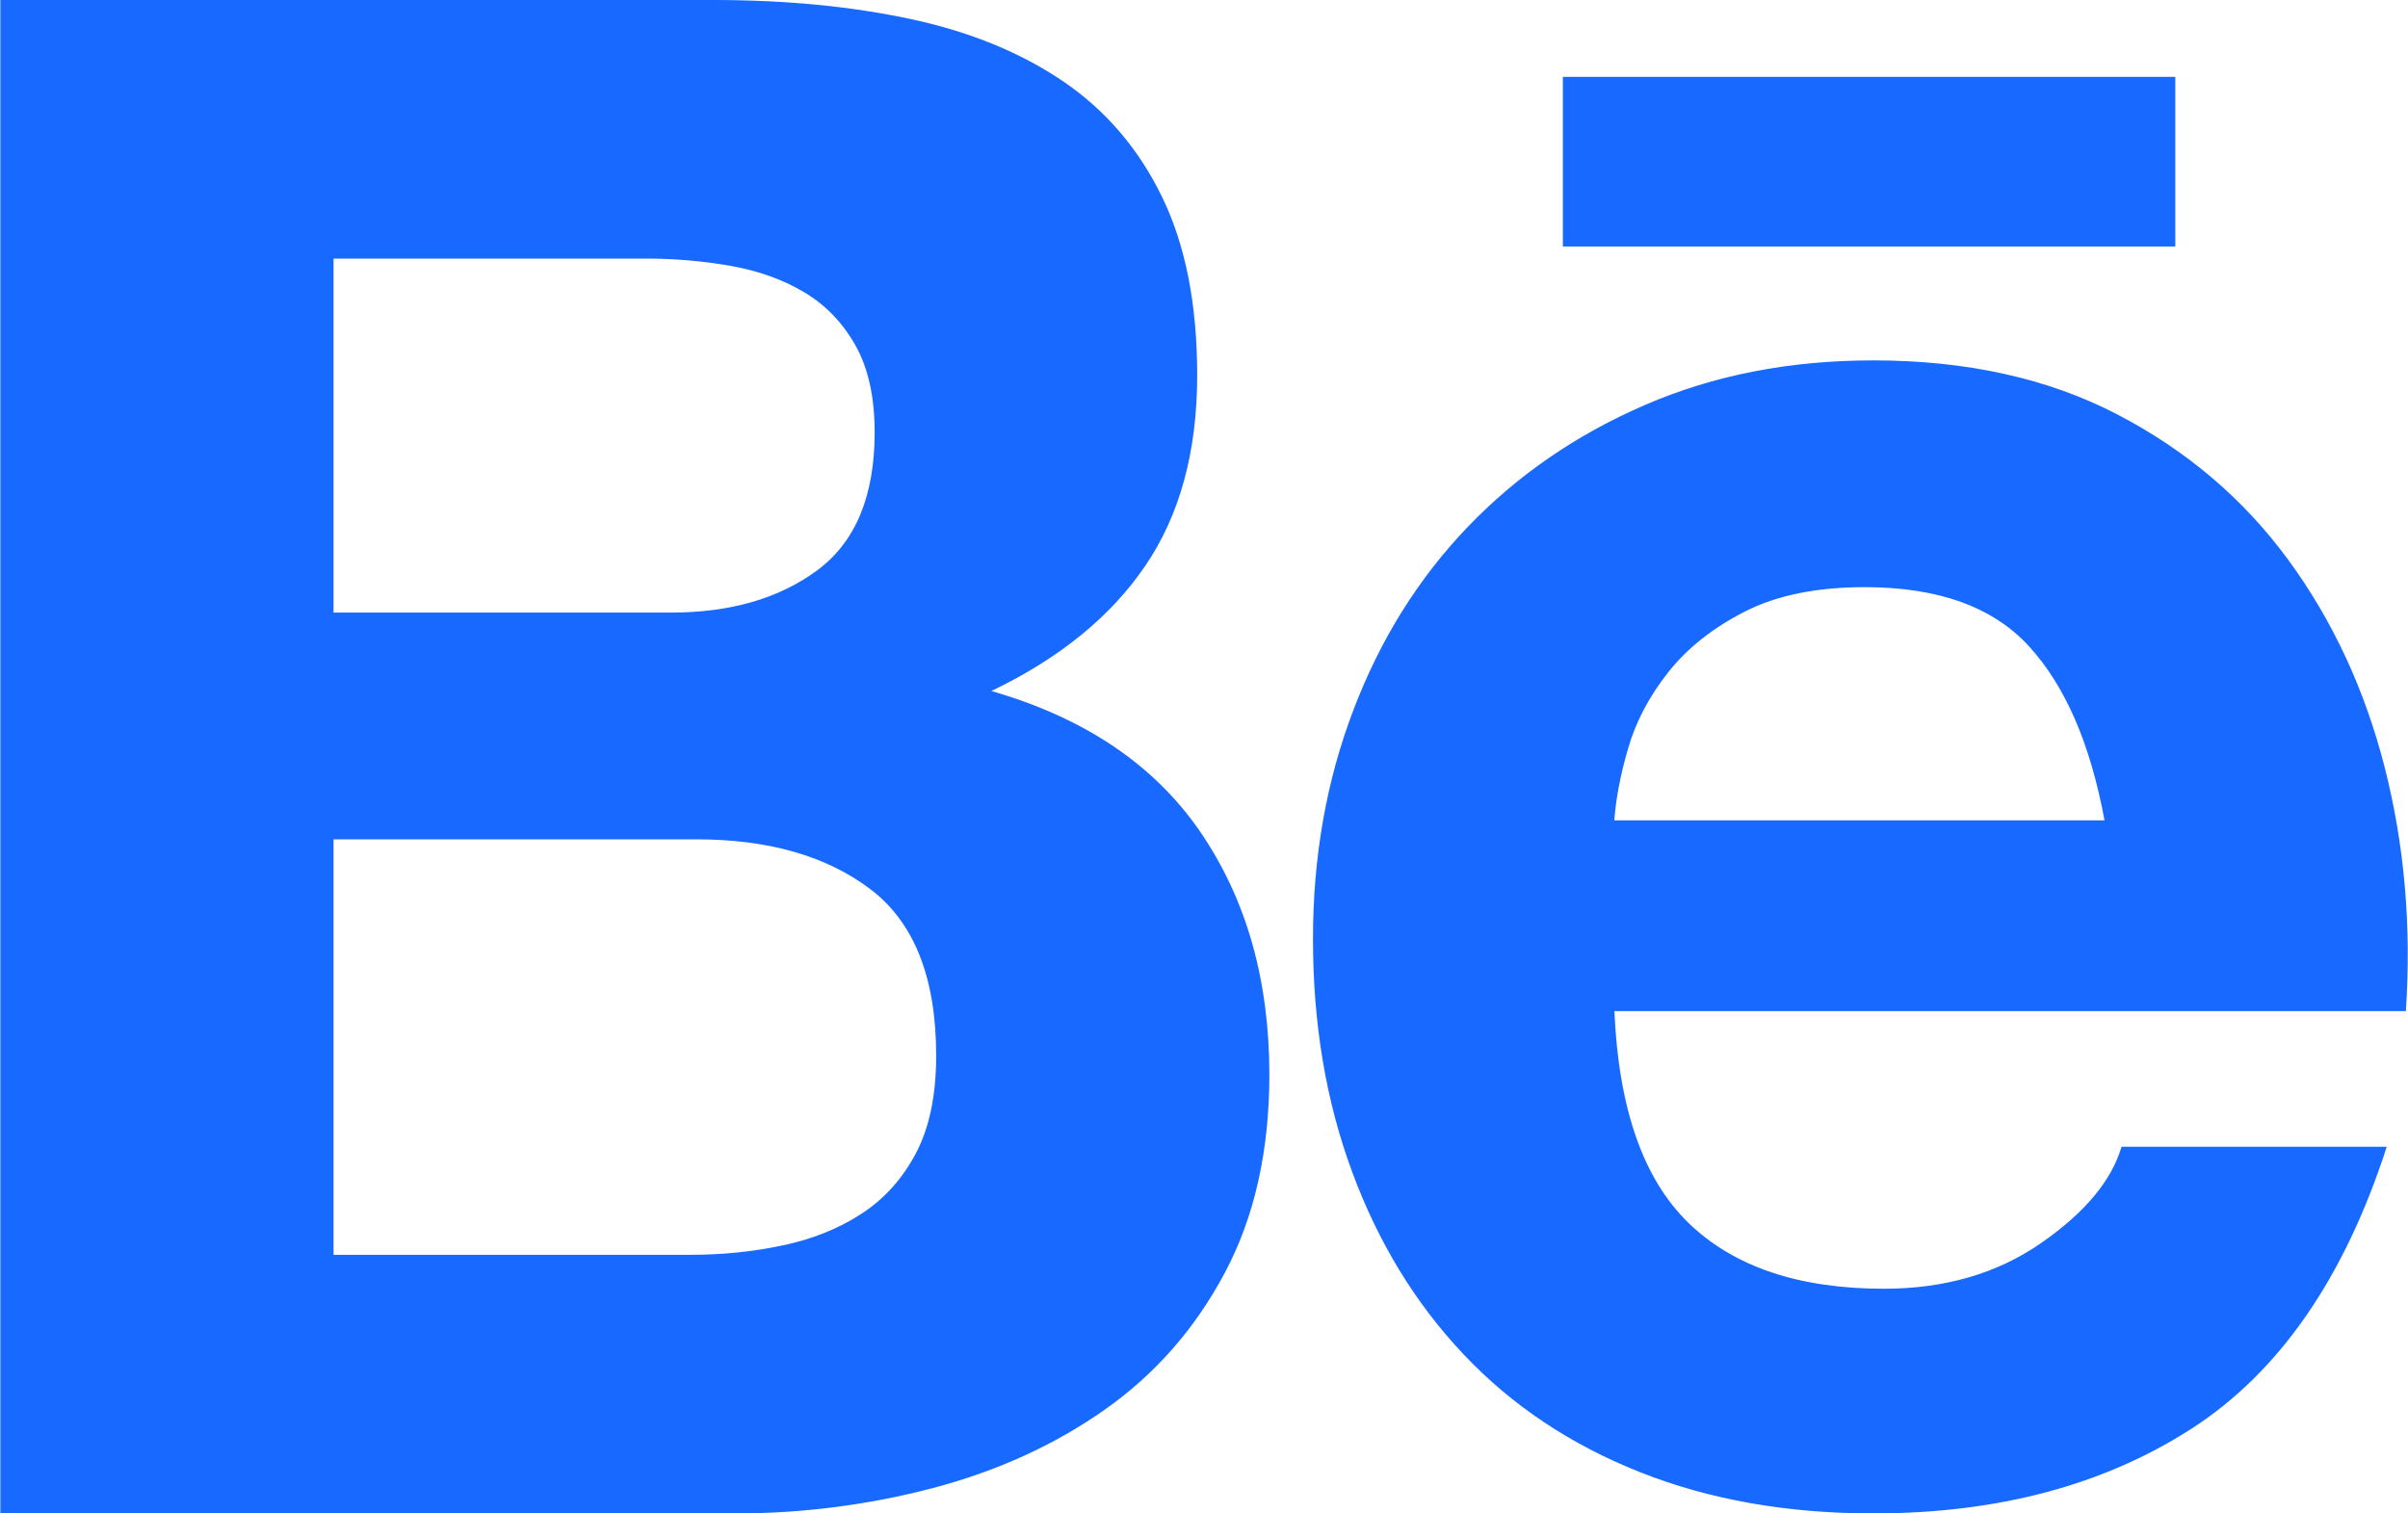 <svg width="35" height="22" viewBox="0 0 35 22" fill="none" xmlns="http://www.w3.org/2000/svg">
<g clip-path="url(#clip0_1666_62)">
<path d="M10.369 0C11.417 0 12.373 0.092 13.237 0.277C14.101 0.462 14.841 0.766 15.458 1.186C16.075 1.607 16.553 2.167 16.892 2.866C17.231 3.564 17.401 4.427 17.401 5.454C17.401 6.563 17.149 7.488 16.645 8.227C16.141 8.967 15.396 9.572 14.409 10.045C15.766 10.435 16.779 11.119 17.447 12.094C18.115 13.07 18.45 14.246 18.45 15.622C18.45 16.731 18.234 17.692 17.802 18.503C17.37 19.315 16.789 19.977 16.06 20.49C15.33 21.004 14.497 21.384 13.561 21.631C12.62 21.878 11.651 22.002 10.678 22H0.005V0H10.369ZM9.752 8.905C10.616 8.905 11.325 8.7 11.88 8.289C12.435 7.878 12.713 7.21 12.713 6.286C12.713 5.773 12.62 5.351 12.435 5.023C12.25 4.694 12.004 4.437 11.695 4.252C11.387 4.067 11.032 3.939 10.631 3.867C10.219 3.794 9.801 3.758 9.382 3.759H4.848V8.905H9.752V8.905ZM10.029 18.241C10.502 18.241 10.955 18.195 11.386 18.102C11.818 18.01 12.198 17.856 12.528 17.64C12.856 17.425 13.119 17.132 13.314 16.762C13.509 16.392 13.607 15.92 13.607 15.344C13.607 14.215 13.288 13.409 12.651 12.926C12.013 12.443 11.17 12.201 10.122 12.201H4.848V18.241L10.029 18.241ZM24.544 17.779C25.202 18.416 26.148 18.734 27.382 18.734C28.265 18.734 29.026 18.514 29.664 18.072C30.301 17.631 30.692 17.163 30.836 16.67H34.691C34.075 18.58 33.128 19.946 31.854 20.768C30.578 21.59 29.036 22 27.227 22C25.973 22 24.842 21.8 23.834 21.399C22.826 20.999 21.973 20.429 21.274 19.689C20.575 18.95 20.035 18.067 19.655 17.04C19.274 16.013 19.084 14.883 19.084 13.65C19.084 12.459 19.279 11.35 19.671 10.323C20.061 9.296 20.616 8.407 21.336 7.657C22.055 6.908 22.914 6.317 23.912 5.886C24.909 5.454 26.014 5.239 27.227 5.239C28.584 5.239 29.767 5.5 30.774 6.024C31.782 6.548 32.609 7.252 33.257 8.135C33.905 9.018 34.372 10.025 34.661 11.154C34.949 12.284 35.051 13.465 34.969 14.698H23.465C23.526 16.115 23.886 17.142 24.544 17.779ZM29.494 9.398C28.97 8.823 28.173 8.535 27.104 8.535C26.405 8.535 25.824 8.654 25.361 8.89C24.899 9.126 24.529 9.418 24.251 9.768C23.974 10.117 23.778 10.487 23.665 10.877C23.552 11.267 23.485 11.617 23.464 11.925H30.589C30.384 10.815 30.019 9.973 29.494 9.398ZM22.716 1.117H31.618V3.583H22.716V1.117Z" fill="#1769FF"/>
</g>
<defs>
<clipPath id="clip0_1666_62">
<rect width="35" height="22" fill="white"/>
</clipPath>
</defs>
</svg>
